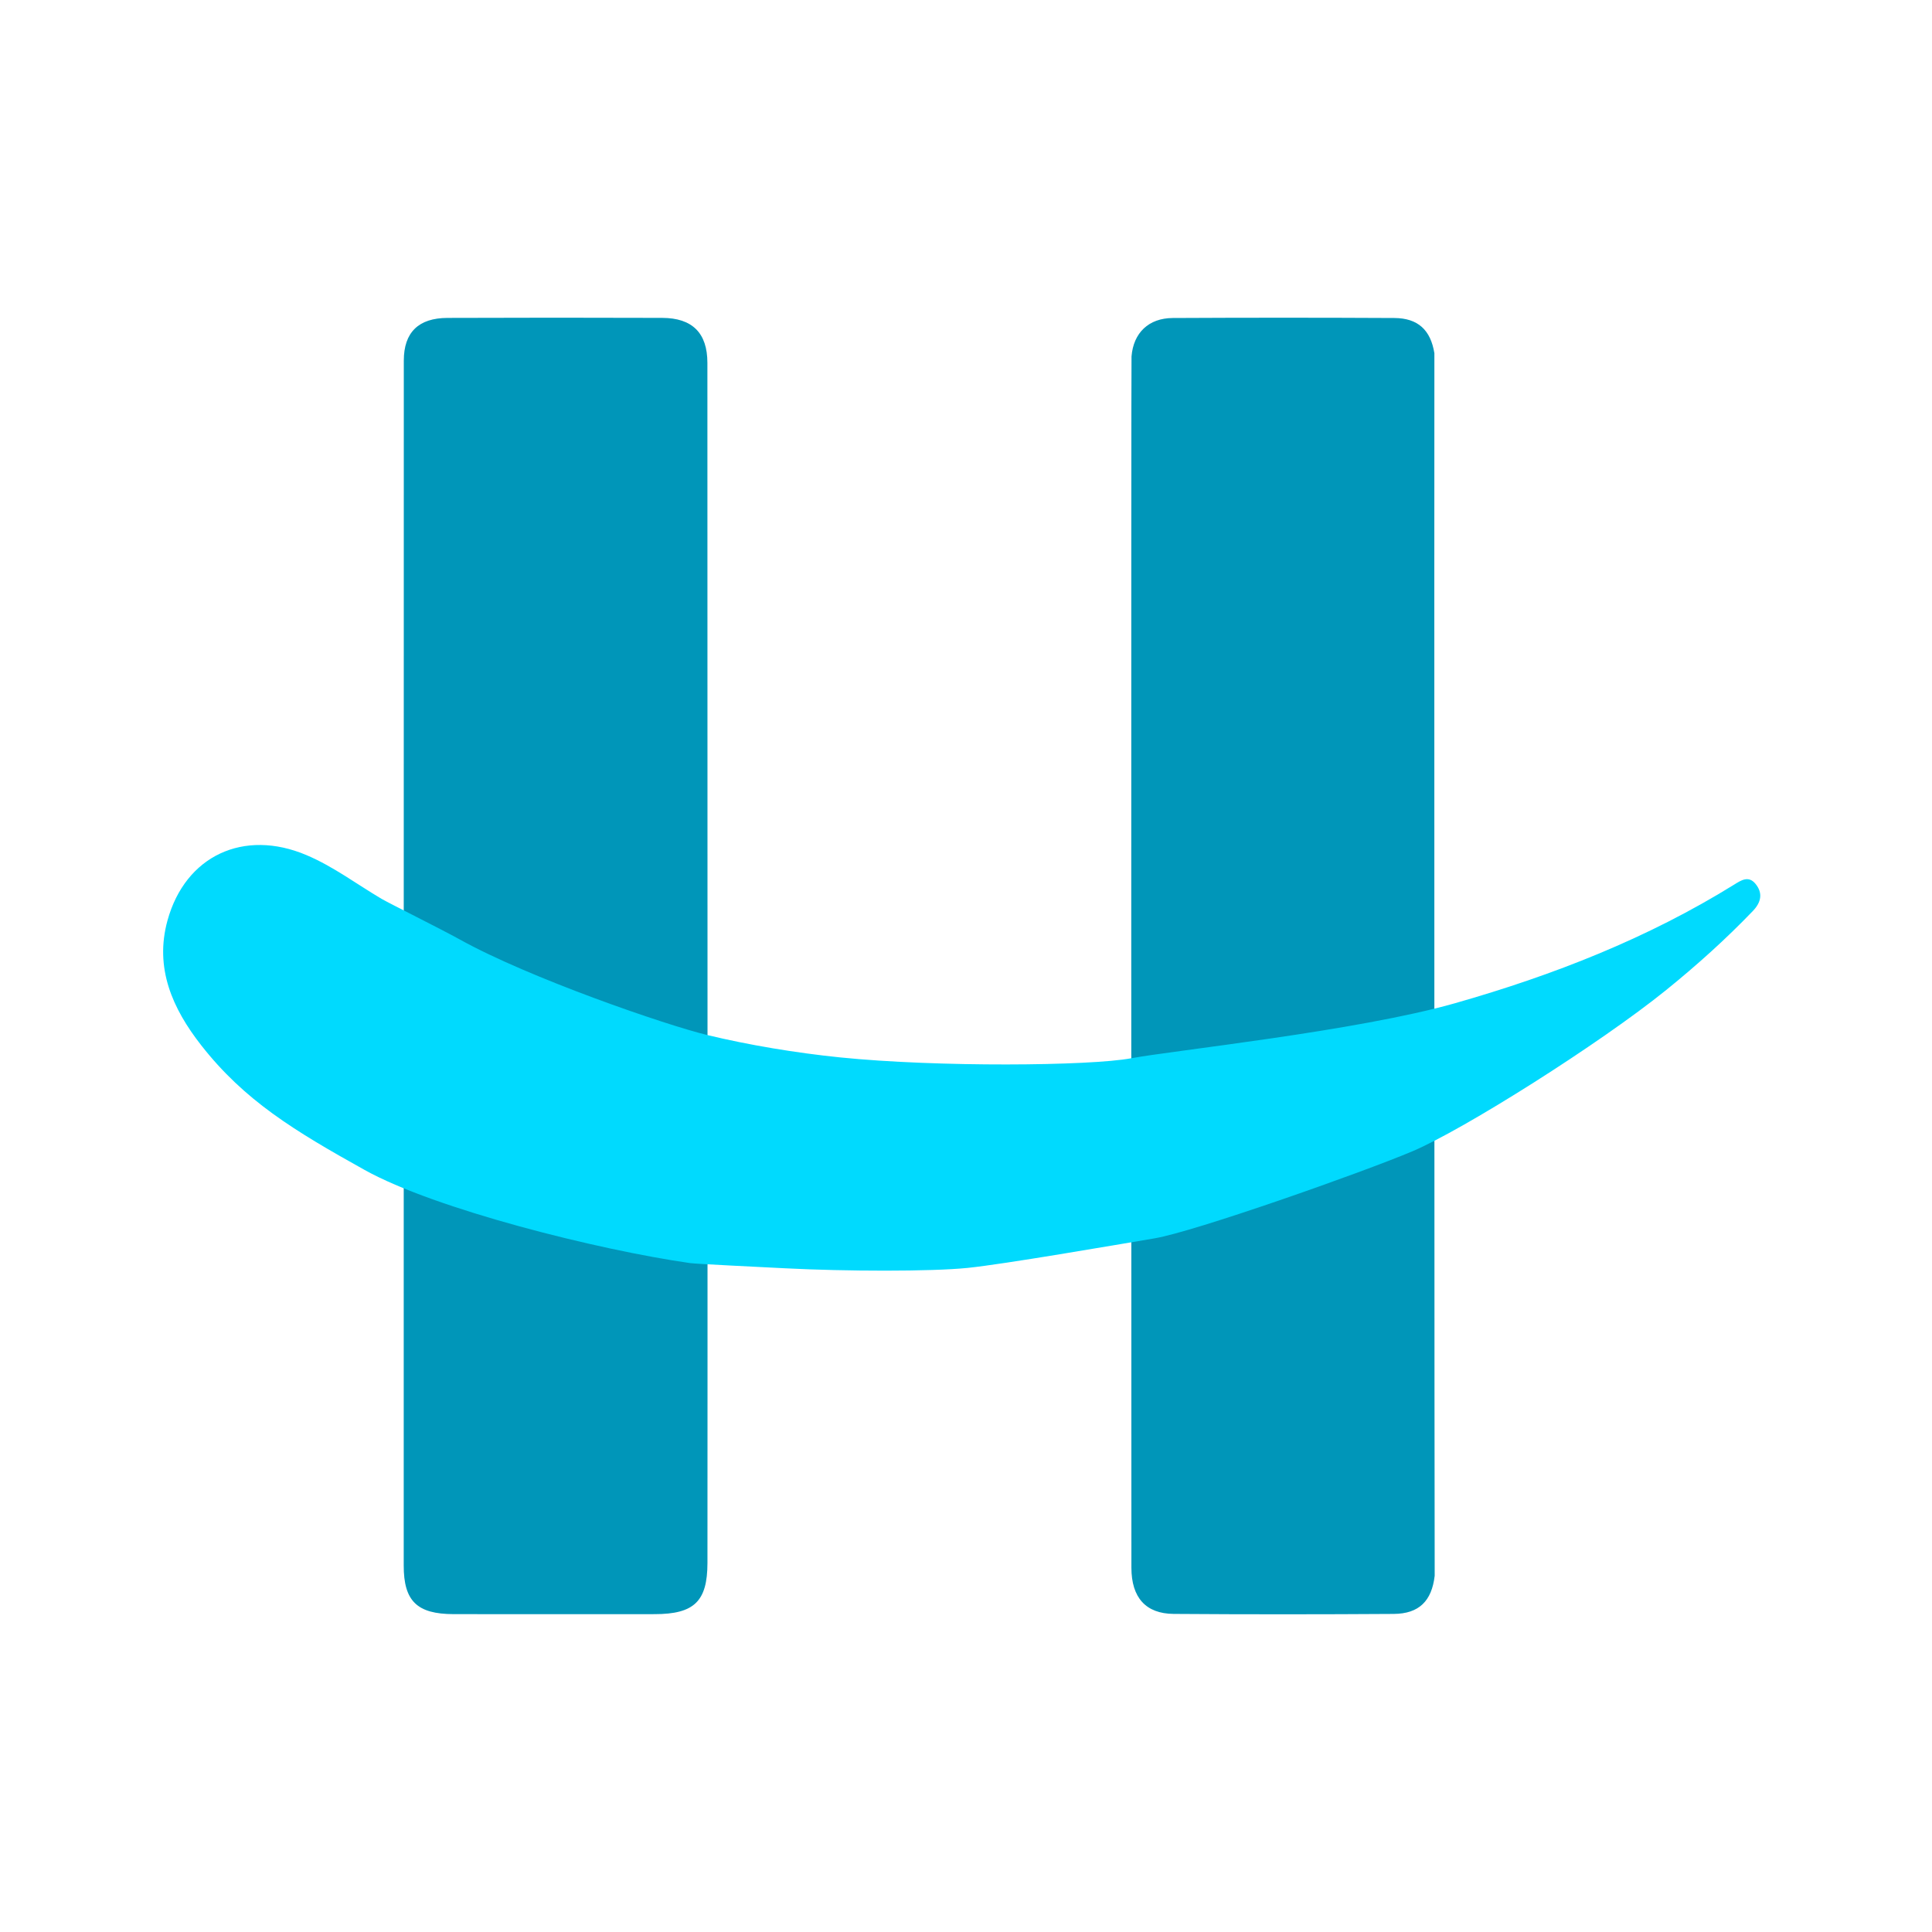 <svg width="225" height="225" viewBox="0 0 225 225" fill="none" xmlns="http://www.w3.org/2000/svg">
<path fill-rule="evenodd" clip-rule="evenodd" d="M82.383 42.253C82.382 38.783 80.627 37.032 77.13 37.021C68.786 36.994 60.442 36.99 52.098 37.024C48.75 37.038 47.029 38.698 47.027 41.998C47.015 61.958 47.021 175.964 47.017 182.322C47.015 186.465 48.57 187.973 52.822 187.981C60.629 187.995 68.435 187.989 76.241 187.983C80.848 187.98 82.383 186.486 82.39 182.031C82.41 170.294 82.389 62.128 82.383 42.253Z" fill="#0096B9"/>
<path fill-rule="evenodd" clip-rule="evenodd" d="M167.048 41.139C166.612 38.436 165.141 37.05 162.387 37.035C153.784 36.991 145.181 36.99 136.578 37.035C133.759 37.05 131.996 38.775 131.777 41.512C131.725 42.16 131.753 174.703 131.763 182.584C131.768 186.04 133.427 187.931 136.685 187.955C145.228 188.017 153.772 188.012 162.315 187.957C165.261 187.937 166.74 186.449 167.083 183.517C167.051 182.738 167.027 49.805 167.048 41.139Z" fill="#0096B9"/>
<path fill-rule="evenodd" clip-rule="evenodd" d="M82.377 120.542C87.179 121.699 92.652 122.617 97.861 123.147C109.146 124.294 126.911 124.151 131.753 123.243C136.595 122.336 158.044 120.086 169.475 116.828C180.907 113.571 191.877 109.278 201.97 103.015C202.771 102.518 203.634 101.941 204.443 102.928C205.351 104.032 205.076 105.117 204.143 106.088C200.99 109.374 197.602 112.418 194.054 115.288C186.322 121.543 170.403 131.58 164.489 134.079C158.574 136.578 139.11 143.436 134.452 144.219C129.795 145.003 116.924 147.23 112.679 147.661C108.435 148.092 98.473 148.069 91.376 147.702C88.393 147.547 81.08 147.203 80.345 147.097C69.712 145.576 50.685 140.829 42.473 136.256C34.261 131.683 28.478 128.175 23.436 121.736C20.087 117.459 17.977 112.739 19.508 107.191C21.587 99.655 28.391 96.49 35.69 99.585C38.827 100.915 41.528 102.961 44.432 104.676C45.271 105.172 51.402 108.219 53.53 109.402C61.627 113.907 77.575 119.385 82.377 120.542Z" fill="#00DAFE"/>
</svg>
